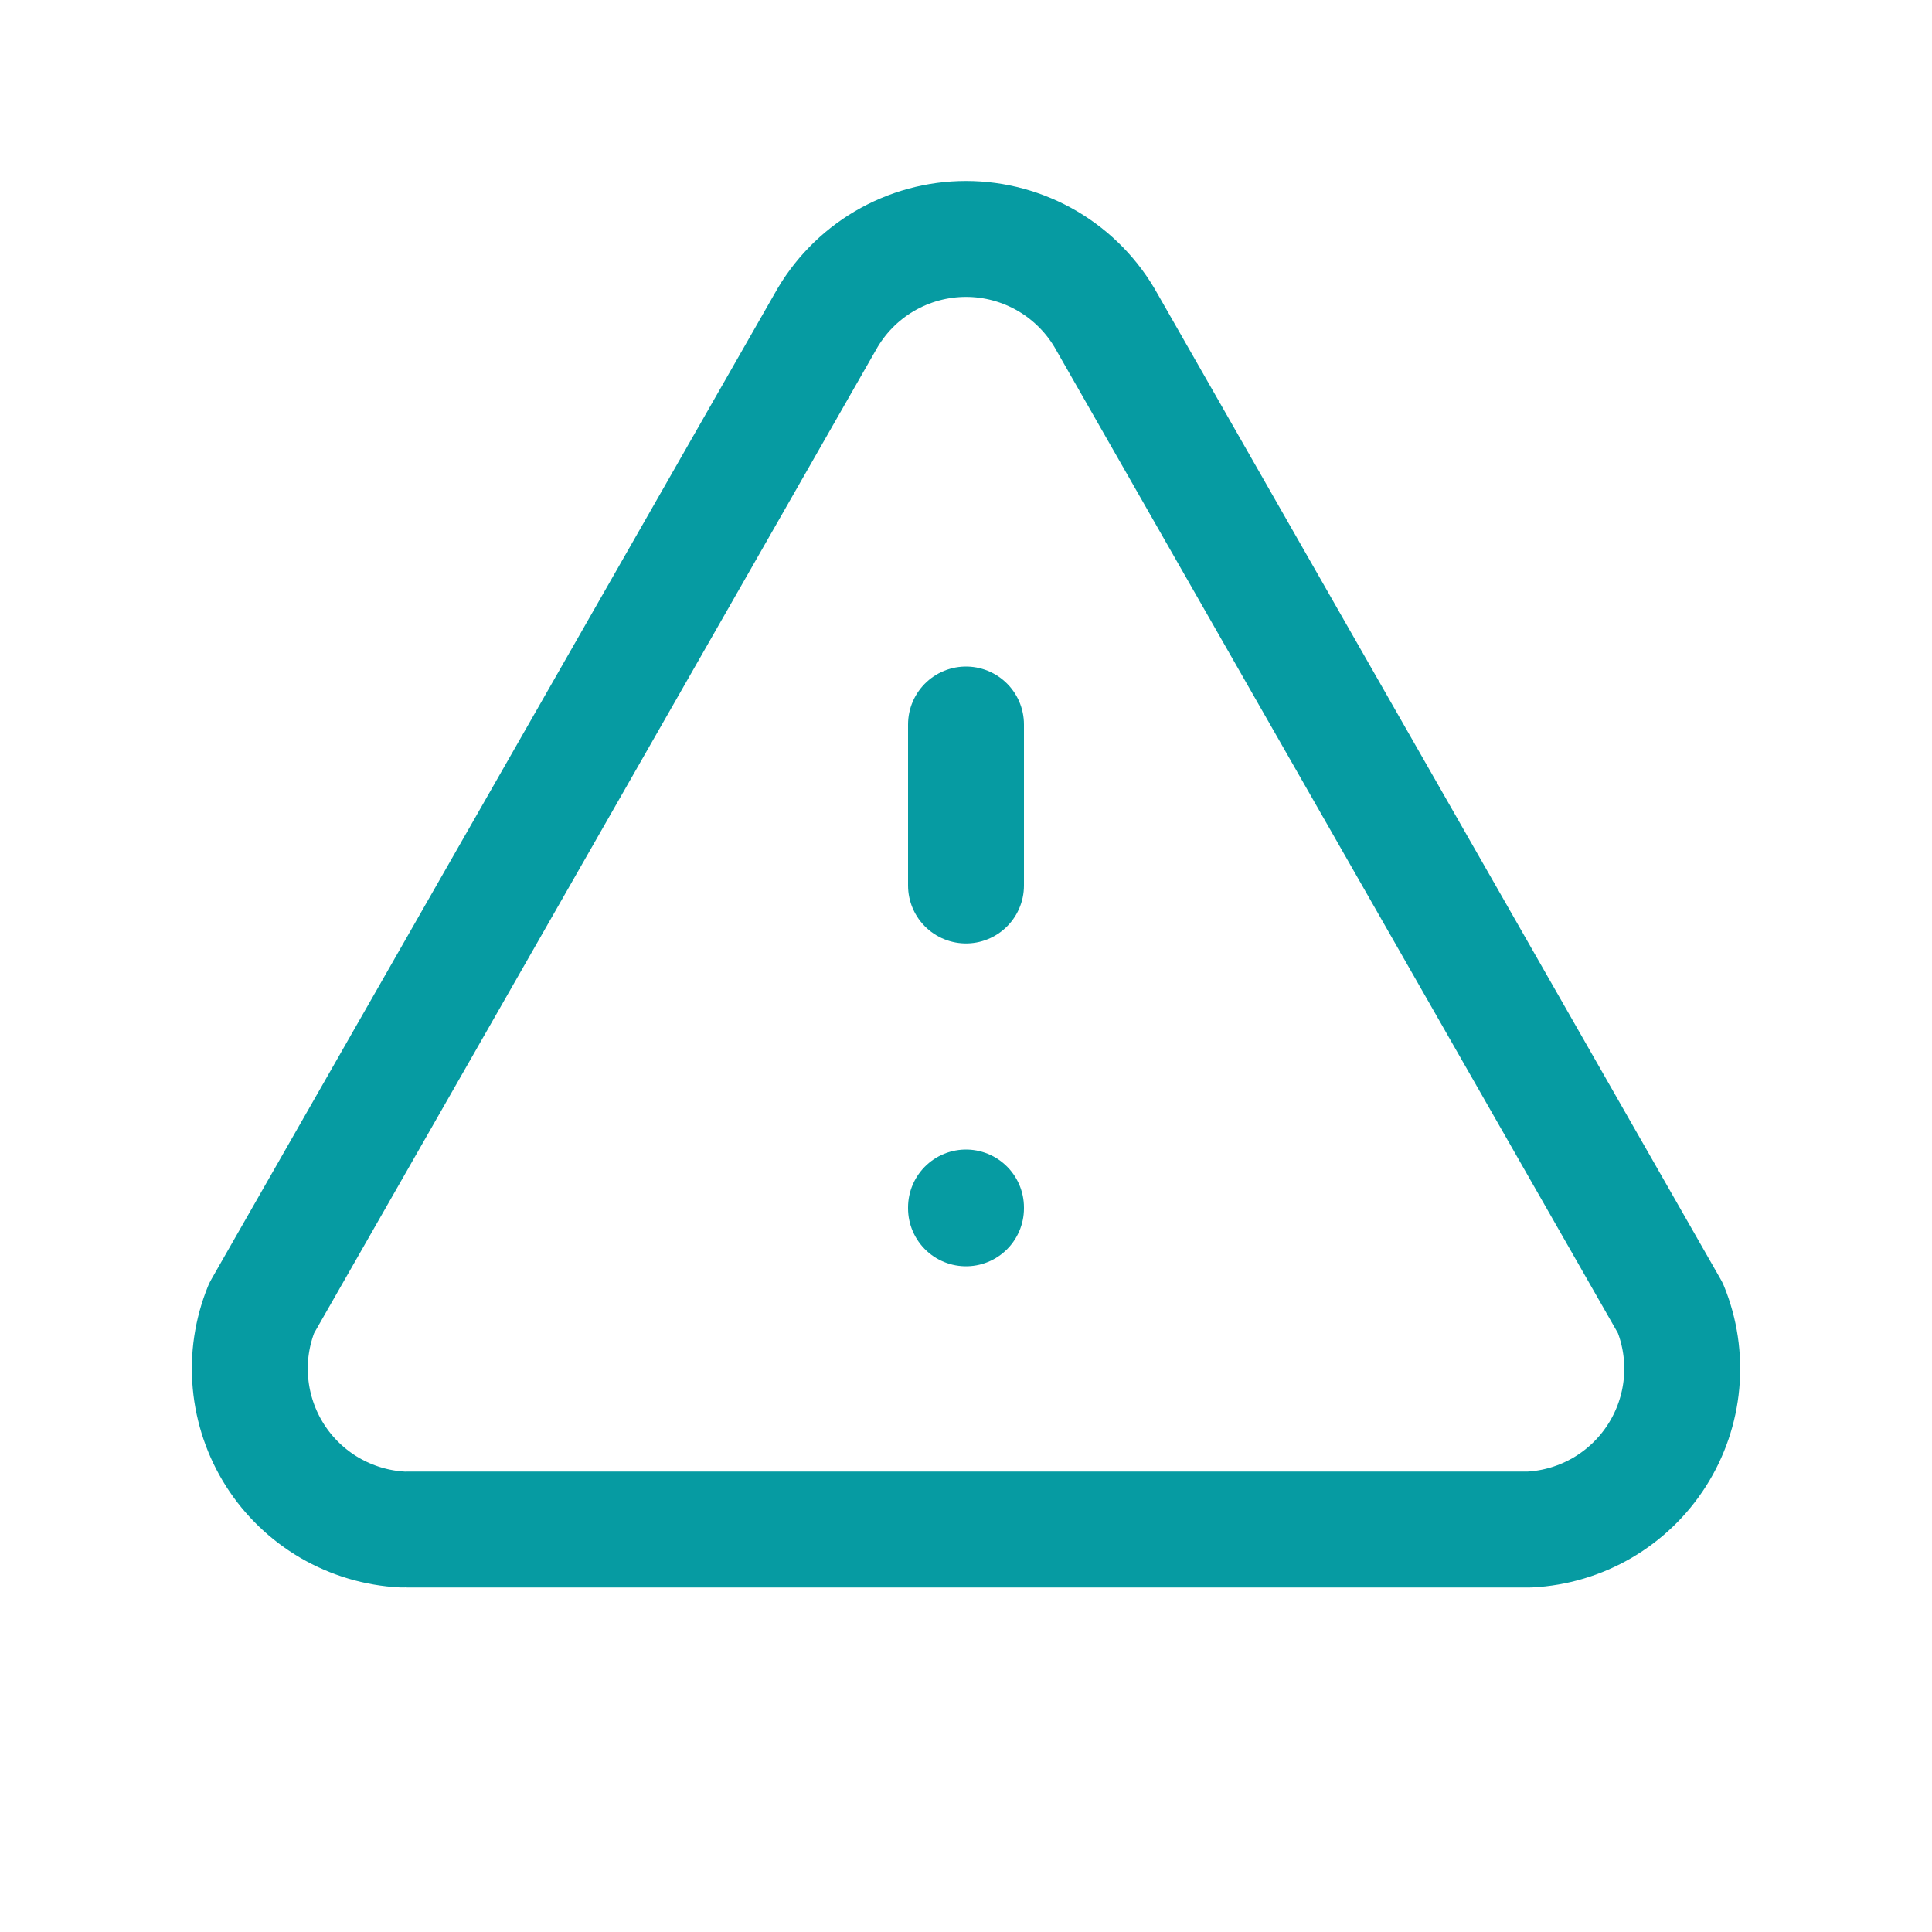 <svg width="40" height="40" viewBox="0 0 40 40" fill="none" xmlns="http://www.w3.org/2000/svg">
<path d="M20 25V25.017M20 15V18.333V15Z" stroke="#069BA2" stroke-width="2.4" stroke-linecap="round" stroke-linejoin="round"/>
<path d="M8.45 31.667H31.667C32.198 31.64 32.715 31.485 33.174 31.218C33.633 30.95 34.022 30.576 34.307 30.128C34.593 29.679 34.767 29.169 34.815 28.639C34.863 28.11 34.784 27.576 34.584 27.084L22.917 6.667C22.629 6.146 22.206 5.712 21.693 5.409C21.18 5.107 20.596 4.947 20 4.947C19.405 4.947 18.82 5.107 18.307 5.409C17.794 5.712 17.372 6.146 17.084 6.667L5.417 27.084C5.217 27.576 5.137 28.11 5.186 28.639C5.234 29.169 5.408 29.679 5.693 30.128C5.978 30.576 6.367 30.95 6.826 31.218C7.286 31.485 7.803 31.64 8.334 31.667" stroke="#069BA2" stroke-width="2.4" stroke-linecap="round" stroke-linejoin="round"/>
</svg>
